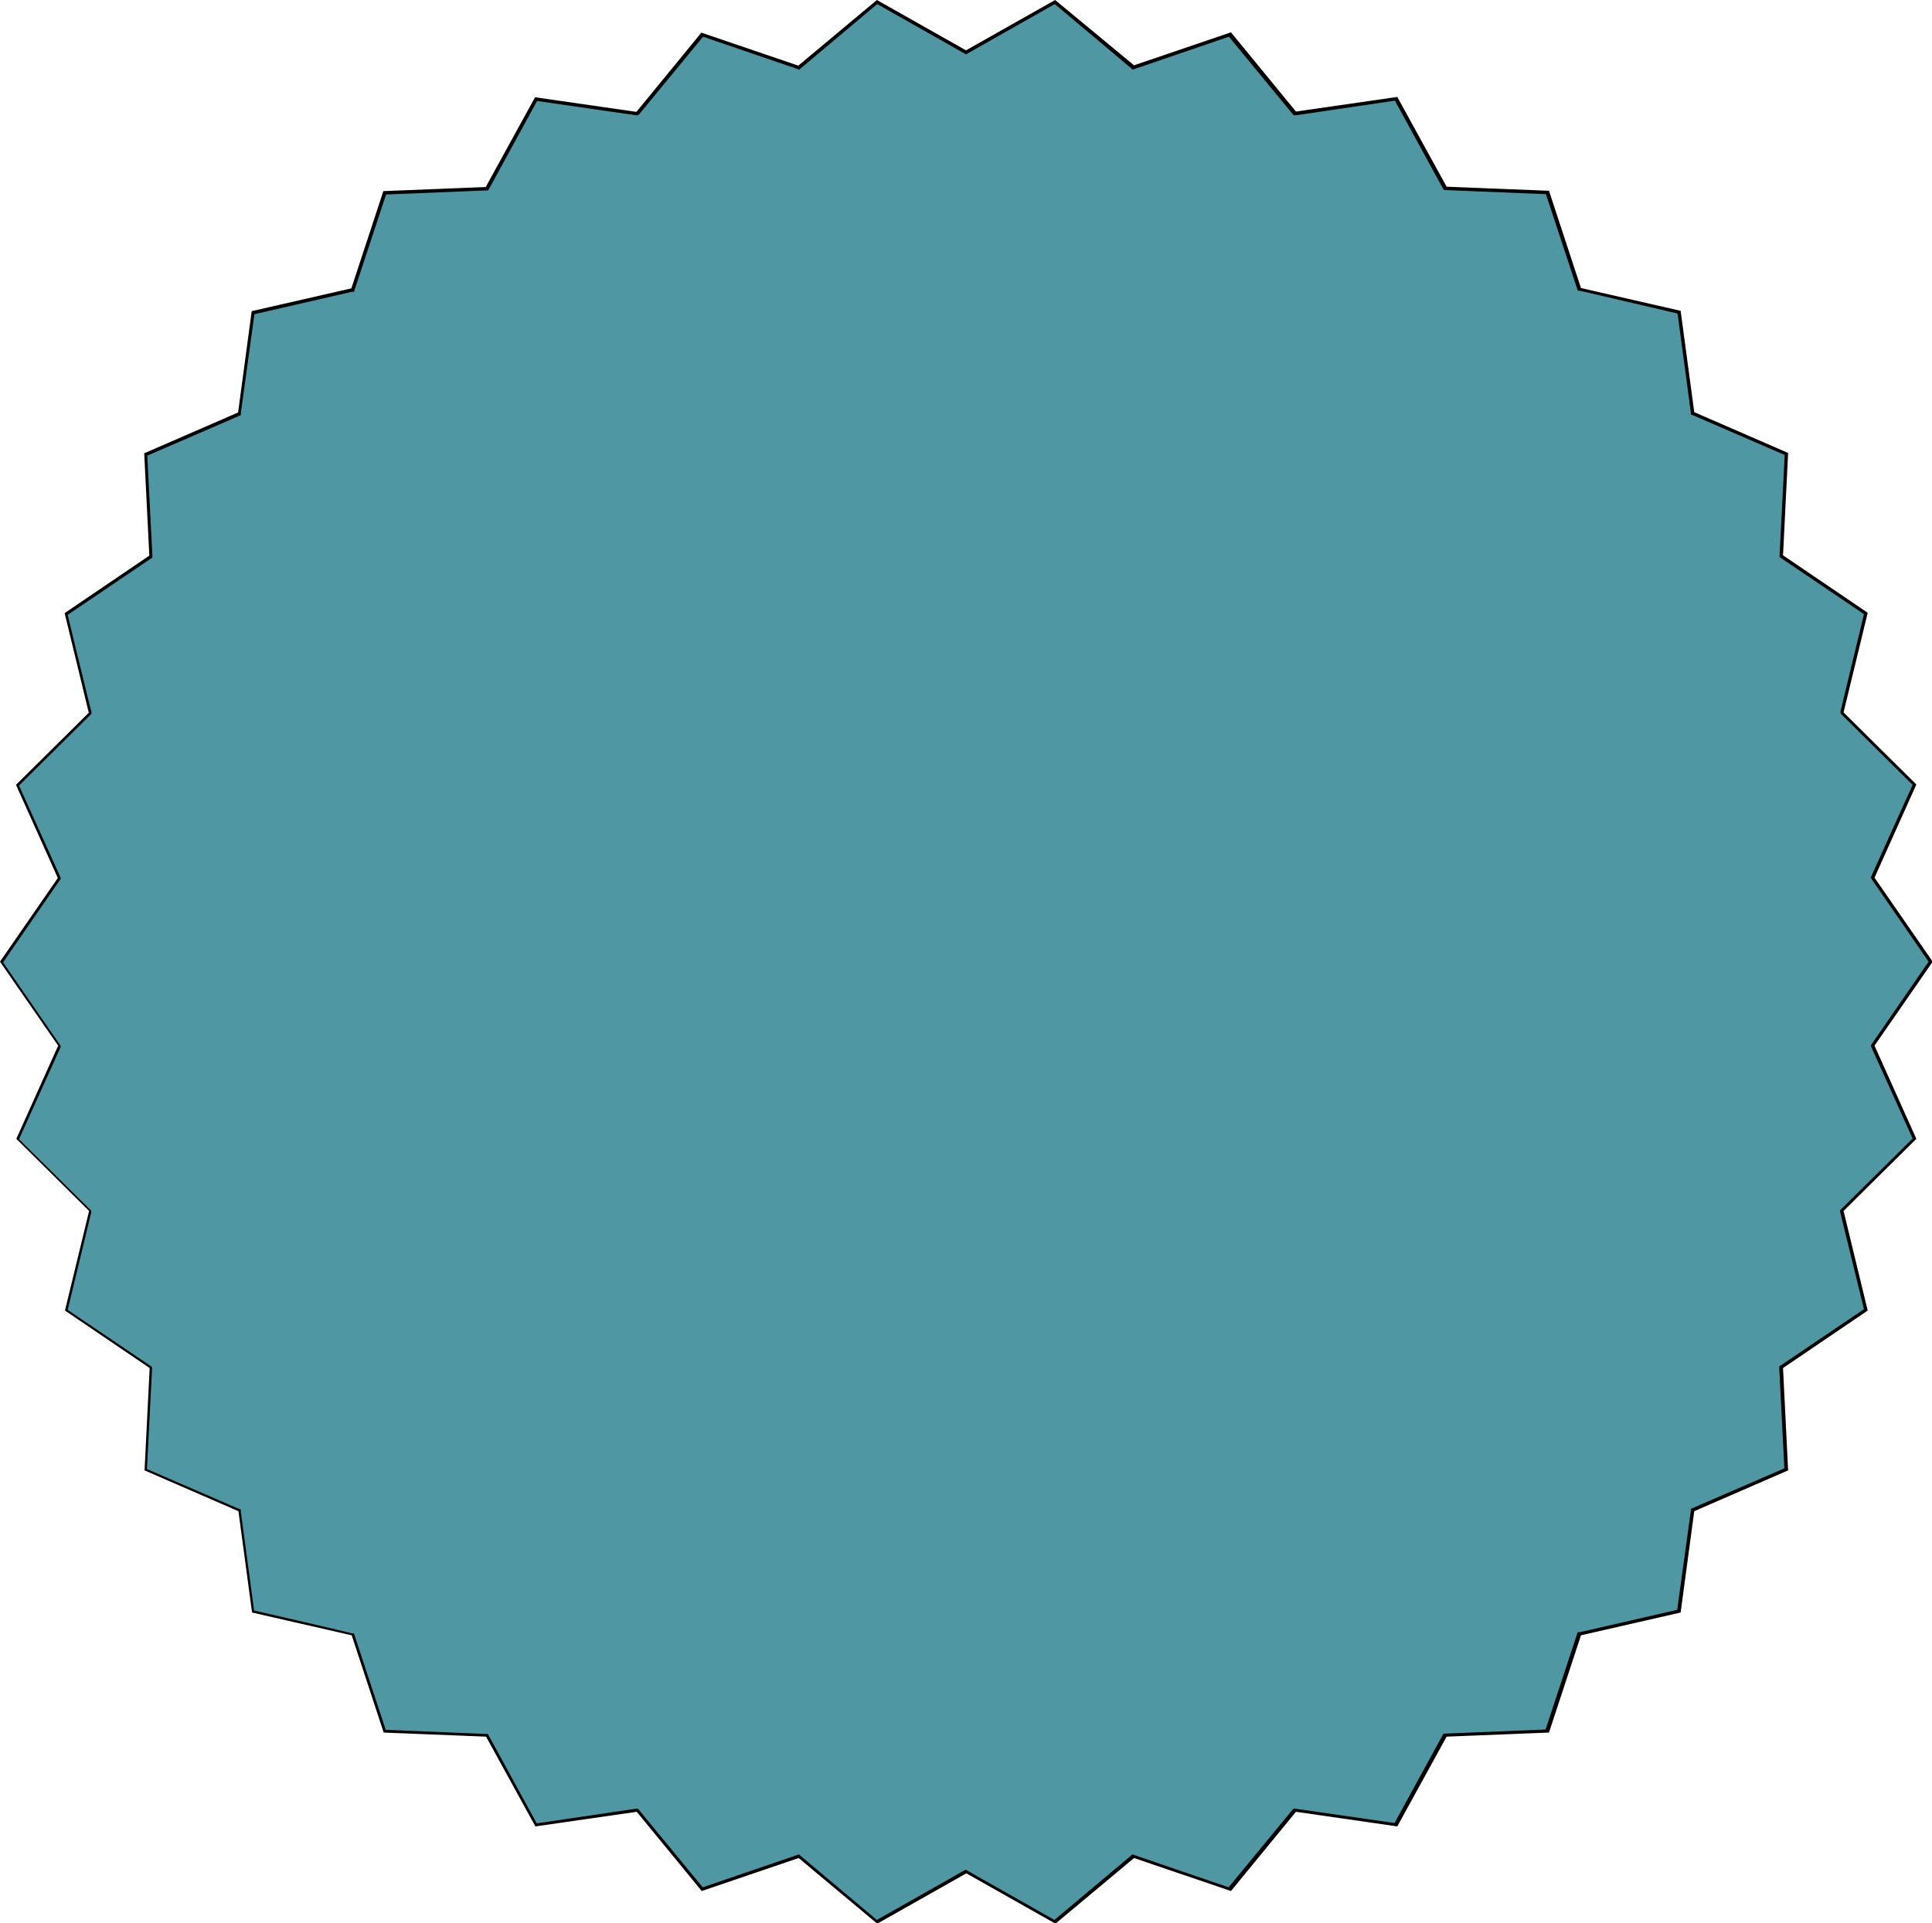 <?xml version="1.0" encoding="UTF-8"?>
<svg id="Layer_1" xmlns="http://www.w3.org/2000/svg" baseProfile="tiny" version="1.2" viewBox="0 0 568 565.6">
  <!-- Generator: Adobe Illustrator 29.0.1, SVG Export Plug-In . SVG Version: 2.1.0 Build 192)  -->
  <polygon points="234.8 545.7 206.4 555.4 187.4 532.2 157.7 536.5 143.2 510.2 113.2 509 103.8 480.4 74.6 473.7 70.6 444 43 432 44.6 402 19.7 385.2 26.7 356 5.4 334.9 17.7 307.5 .6 282.8 17.7 258.1 5.4 230.7 26.7 209.6 19.7 180.4 44.6 163.6 43 133.6 70.6 121.6 74.6 91.9 103.8 85.2 113.2 56.6 143.2 55.4 157.7 29.1 187.4 33.4 206.4 10.2 234.8 19.9 257.9 .6 284 15.4 310.1 .6 333.2 19.9 361.6 10.2 380.6 33.4 410.3 29.1 424.8 55.4 454.8 56.6 464.2 85.2 493.4 91.9 497.4 121.6 525 133.6 523.4 163.6 548.3 180.4 541.3 209.6 562.6 230.7 550.3 258.1 567.4 282.8 550.3 307.5 562.6 334.9 541.3 356 548.3 385.2 523.4 402 525 432 497.4 444 493.4 473.7 464.2 480.4 454.8 509 424.8 510.2 410.3 536.5 380.6 532.2 361.6 555.4 333.2 545.7 310.1 565 284 550.2 257.9 565 234.8 545.7" fill="#4f97a3"/>
  <path d="M257.9,1.2l25.6,14.5.5.3.5-.3,25.6-14.5,22.5,18.9.4.4.5-.2,27.8-9.5,18.7,22.7.4.4h.6l29.1-4.3,14.1,25.8.3.5h.6l29.4,1.2,9.2,27.9.2.5h.6c0,0,28.7,6.7,28.7,6.7l3.9,29.1v.6l.6.2,27,11.7-1.5,29.4v.6l.4.3,24.4,16.5-6.9,28.6v.5c0,0,.3.4.3.4l20.9,20.7-12.1,26.8-.2.5.3.5,16.7,24.2-16.7,24.2-.3.5.2.5,12.1,26.8-20.9,20.7-.4.4v.5c0,0,7,28.6,7,28.6l-24.4,16.5-.5.3v.6l1.5,29.4-27,11.7-.5.2v.6l-4,29.1-28.7,6.6h-.6c0,.1-.2.7-.2.7l-9.2,27.9-29.4,1.2h-.6l-.3.5-14.1,25.8-29.1-4.2h-.6l-.4.4-18.7,22.7-27.8-9.5-.5-.2-.4.4-22.5,18.9-25.6-14.5-.5-.3-.5.3-25.6,14.5-22.5-18.9-.4-.4-.5.2-27.8,9.5-18.7-22.7-.4-.4h-.6l-29.1,4.3-14.1-25.8-.3-.5h-.6l-29.4-1.2-9.2-27.9-.2-.5h-.6c0-.1-28.7-6.7-28.7-6.7l-3.9-29.1v-.6l-.6-.2-27-11.7,1.5-29.4v-.6l-.4-.3-24.4-16.5,6.9-28.6v-.5c.1,0-.3-.4-.3-.4l-20.9-20.7,12.1-26.8.2-.5-.3-.5L.9,283l16.7-24.2.3-.5-.2-.5-12.1-26.8,20.9-20.7.4-.4v-.5c-.1,0-7-28.6-7-28.6l24.4-16.5.5-.3v-.6l-1.5-29.4,27-11.7.5-.2v-.6l4-29.1,28.7-6.6h.6c0,0,.2-.7.2-.7l9.2-27.9,29.4-1.2h.6l.3-.5,14.1-25.8,29.1,4.2h.6l.4-.4,18.7-22.7,27.8,9.5.5.2.4-.4,22.5-18.9M257.8,0l-23.1,19.3-28.5-9.7-19.1,23.3-29.8-4.3-14.5,26.4-30.1,1.2-9.4,28.6-29.3,6.7-4,29.8-27.6,12,1.5,30.1-24.9,16.9,7.1,29.3-21.4,21.2,12.3,27.4L0,282.8l17.1,24.7-12.3,27.4,21.4,21.2-7.1,29.3,24.9,16.9-1.5,30.1,27.6,12,4,29.8,29.3,6.7,9.4,28.6,30.1,1.2,14.5,26.4,29.8-4.3,19.1,23.3,28.5-9.7,23.1,19.3,26.2-14.8,26.2,14.8,23.1-19.3,28.5,9.7,19.1-23.3,29.8,4.3,14.5-26.4,30.1-1.2,9.4-28.6,29.3-6.7,4-29.8,27.6-12-1.5-30.1,24.9-16.9-7.1-29.3,21.4-21.2-12.3-27.4,17.1-24.7-17.1-24.7,12.3-27.4-21.4-21.2,7.1-29.3-24.9-16.9,1.5-30.1-27.6-12-4-29.8-29.3-6.7-9.4-28.6-30.1-1.2-14.5-26.4-29.8,4.3-19.1-23.3-28.5,9.7L310.2,0l-26.2,14.8-26.2-14.8h0Z"/>
</svg>